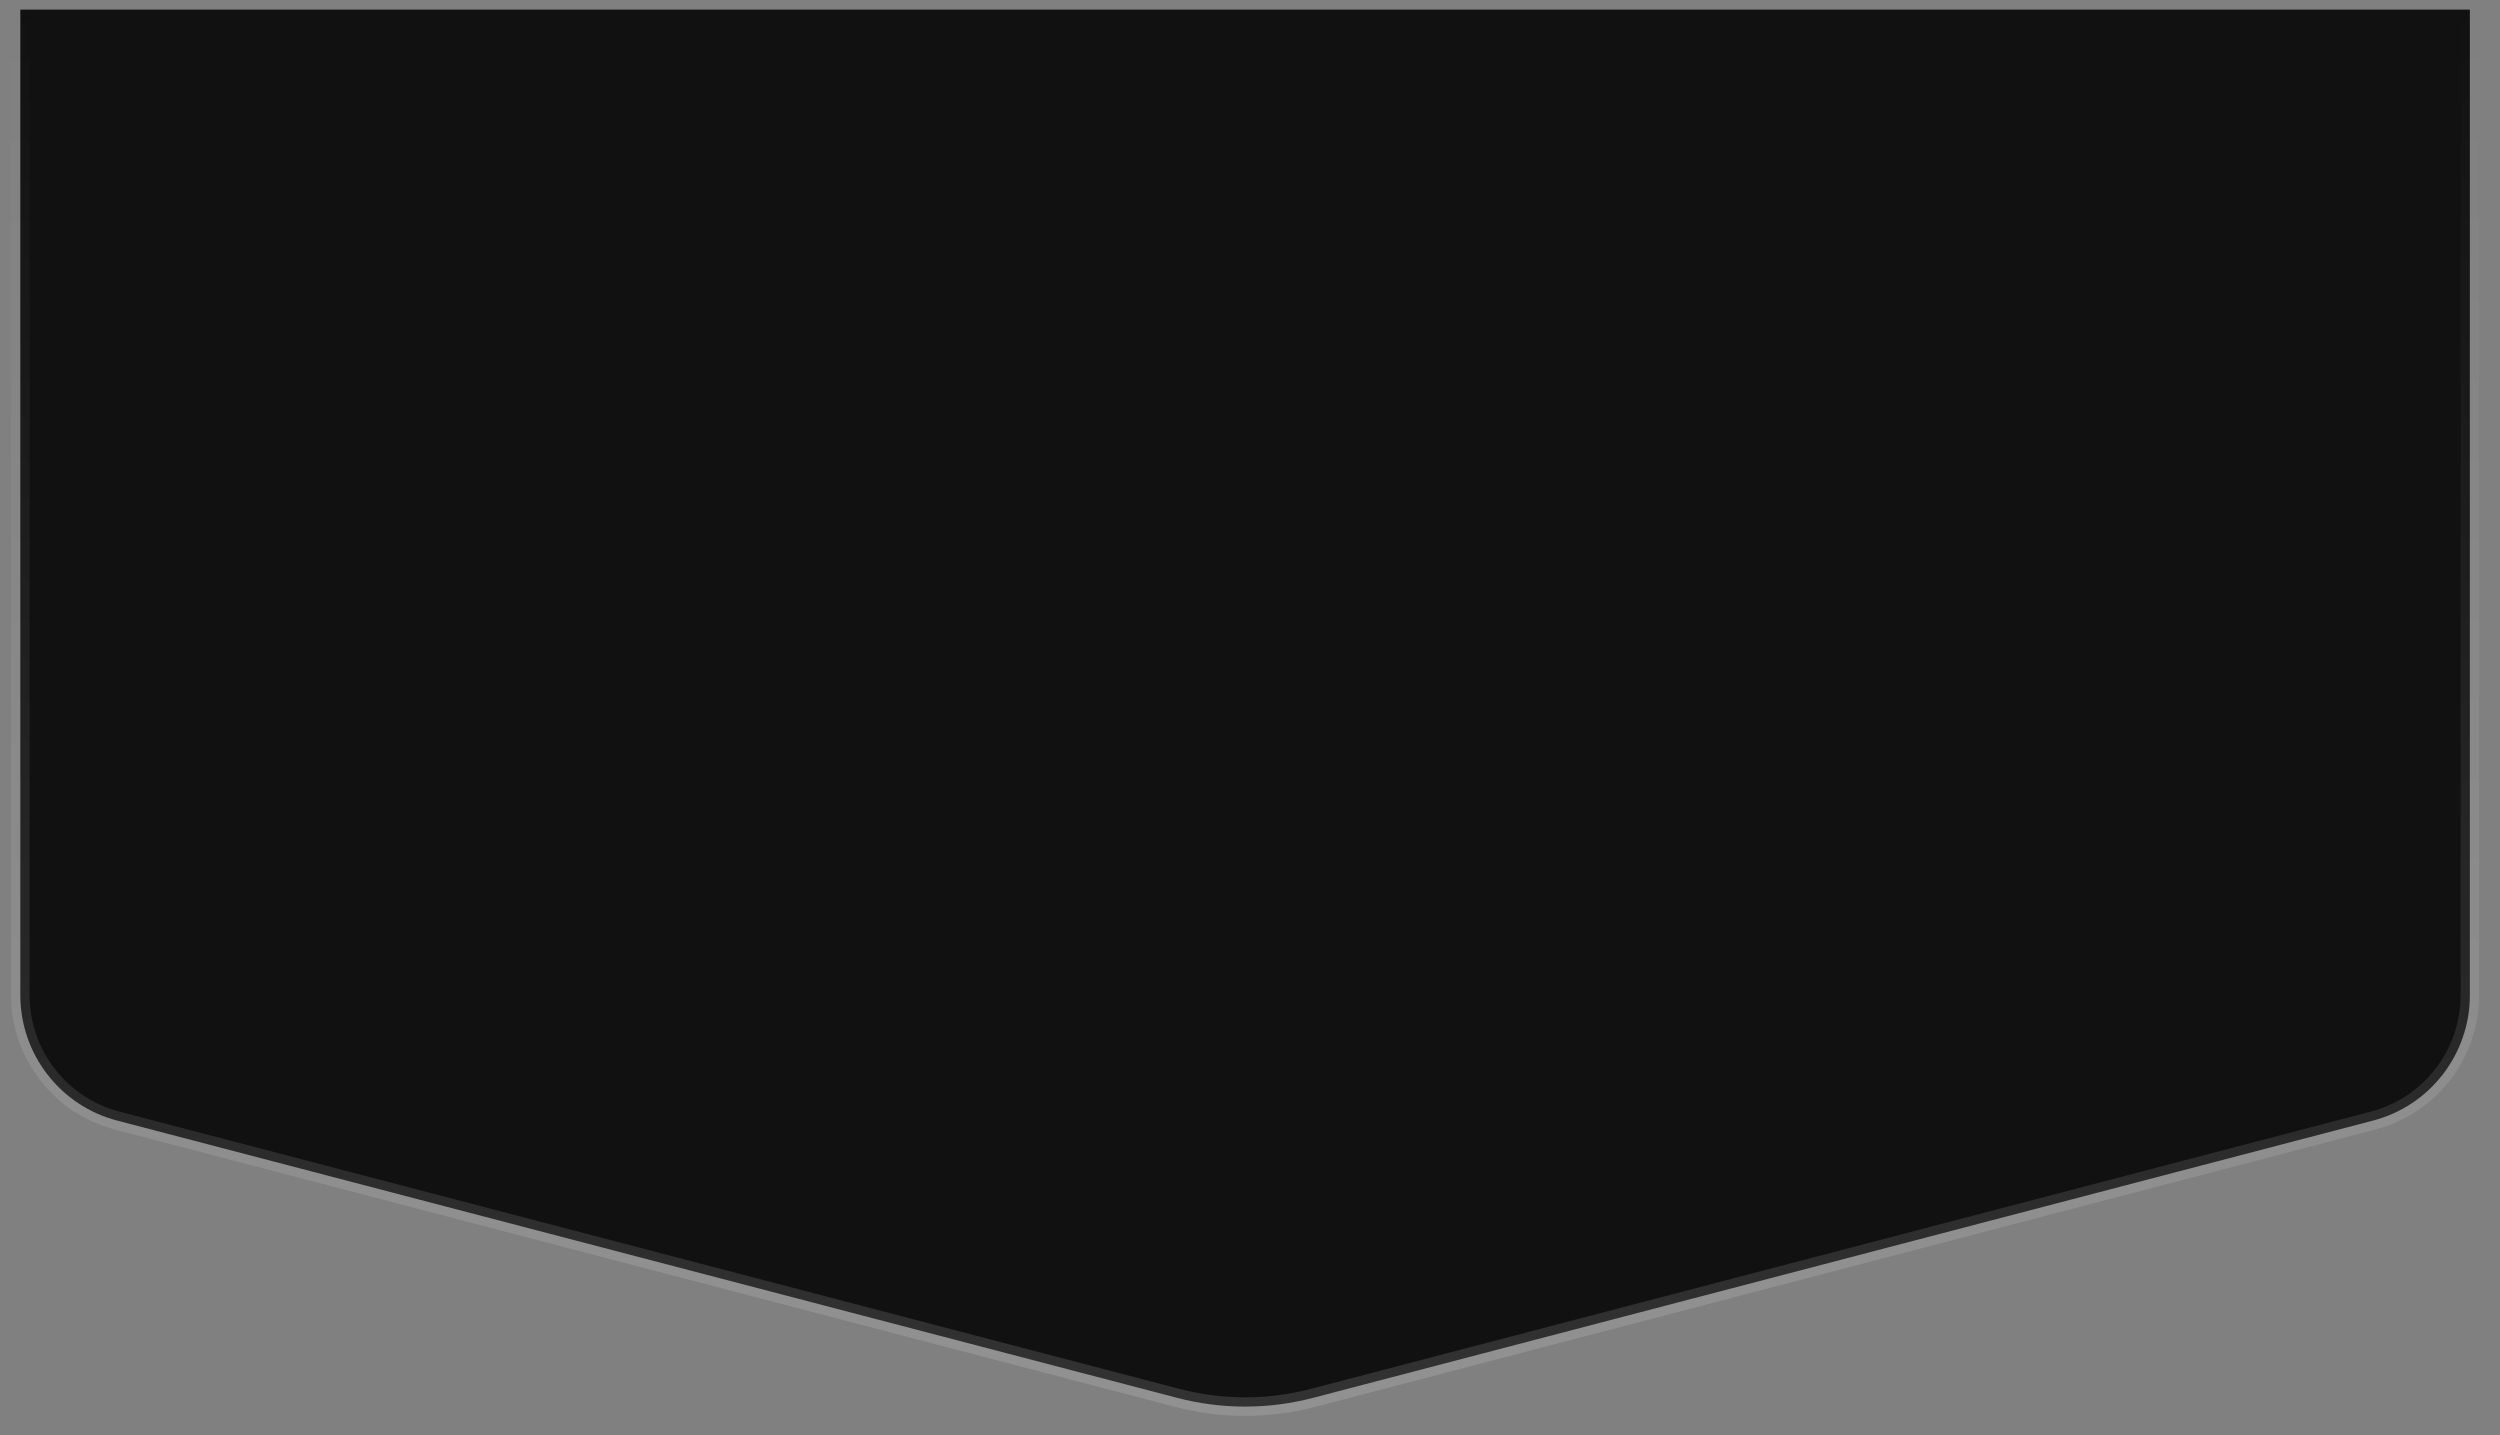 <?xml version="1.0" encoding="UTF-8"?> <svg xmlns="http://www.w3.org/2000/svg" width="108" height="62" viewBox="0 0 108 62" fill="none"><rect x="0" y="0" width="108" height="62" fill="#808080" stroke="none"/> <path d="M0.878 0.416H106.698V42.991C106.698 45.538 104.98 47.764 102.516 48.409L56.724 60.387C54.799 60.891 52.777 60.891 50.852 60.387L5.06 48.409C2.596 47.764 0.878 45.538 0.878 42.991V0.416Z" fill="#111111" stroke="url(#paint0_linear_1_62)" stroke-width="0.8"></path> <defs> <linearGradient id="paint0_linear_1_62" x1="53.788" y1="0.016" x2="53.788" y2="61.569" gradientUnits="userSpaceOnUse"> <stop stop-color="white" stop-opacity="0"></stop> <stop offset="1" stop-color="white" stop-opacity="0.14"></stop> </linearGradient> </defs> </svg> 